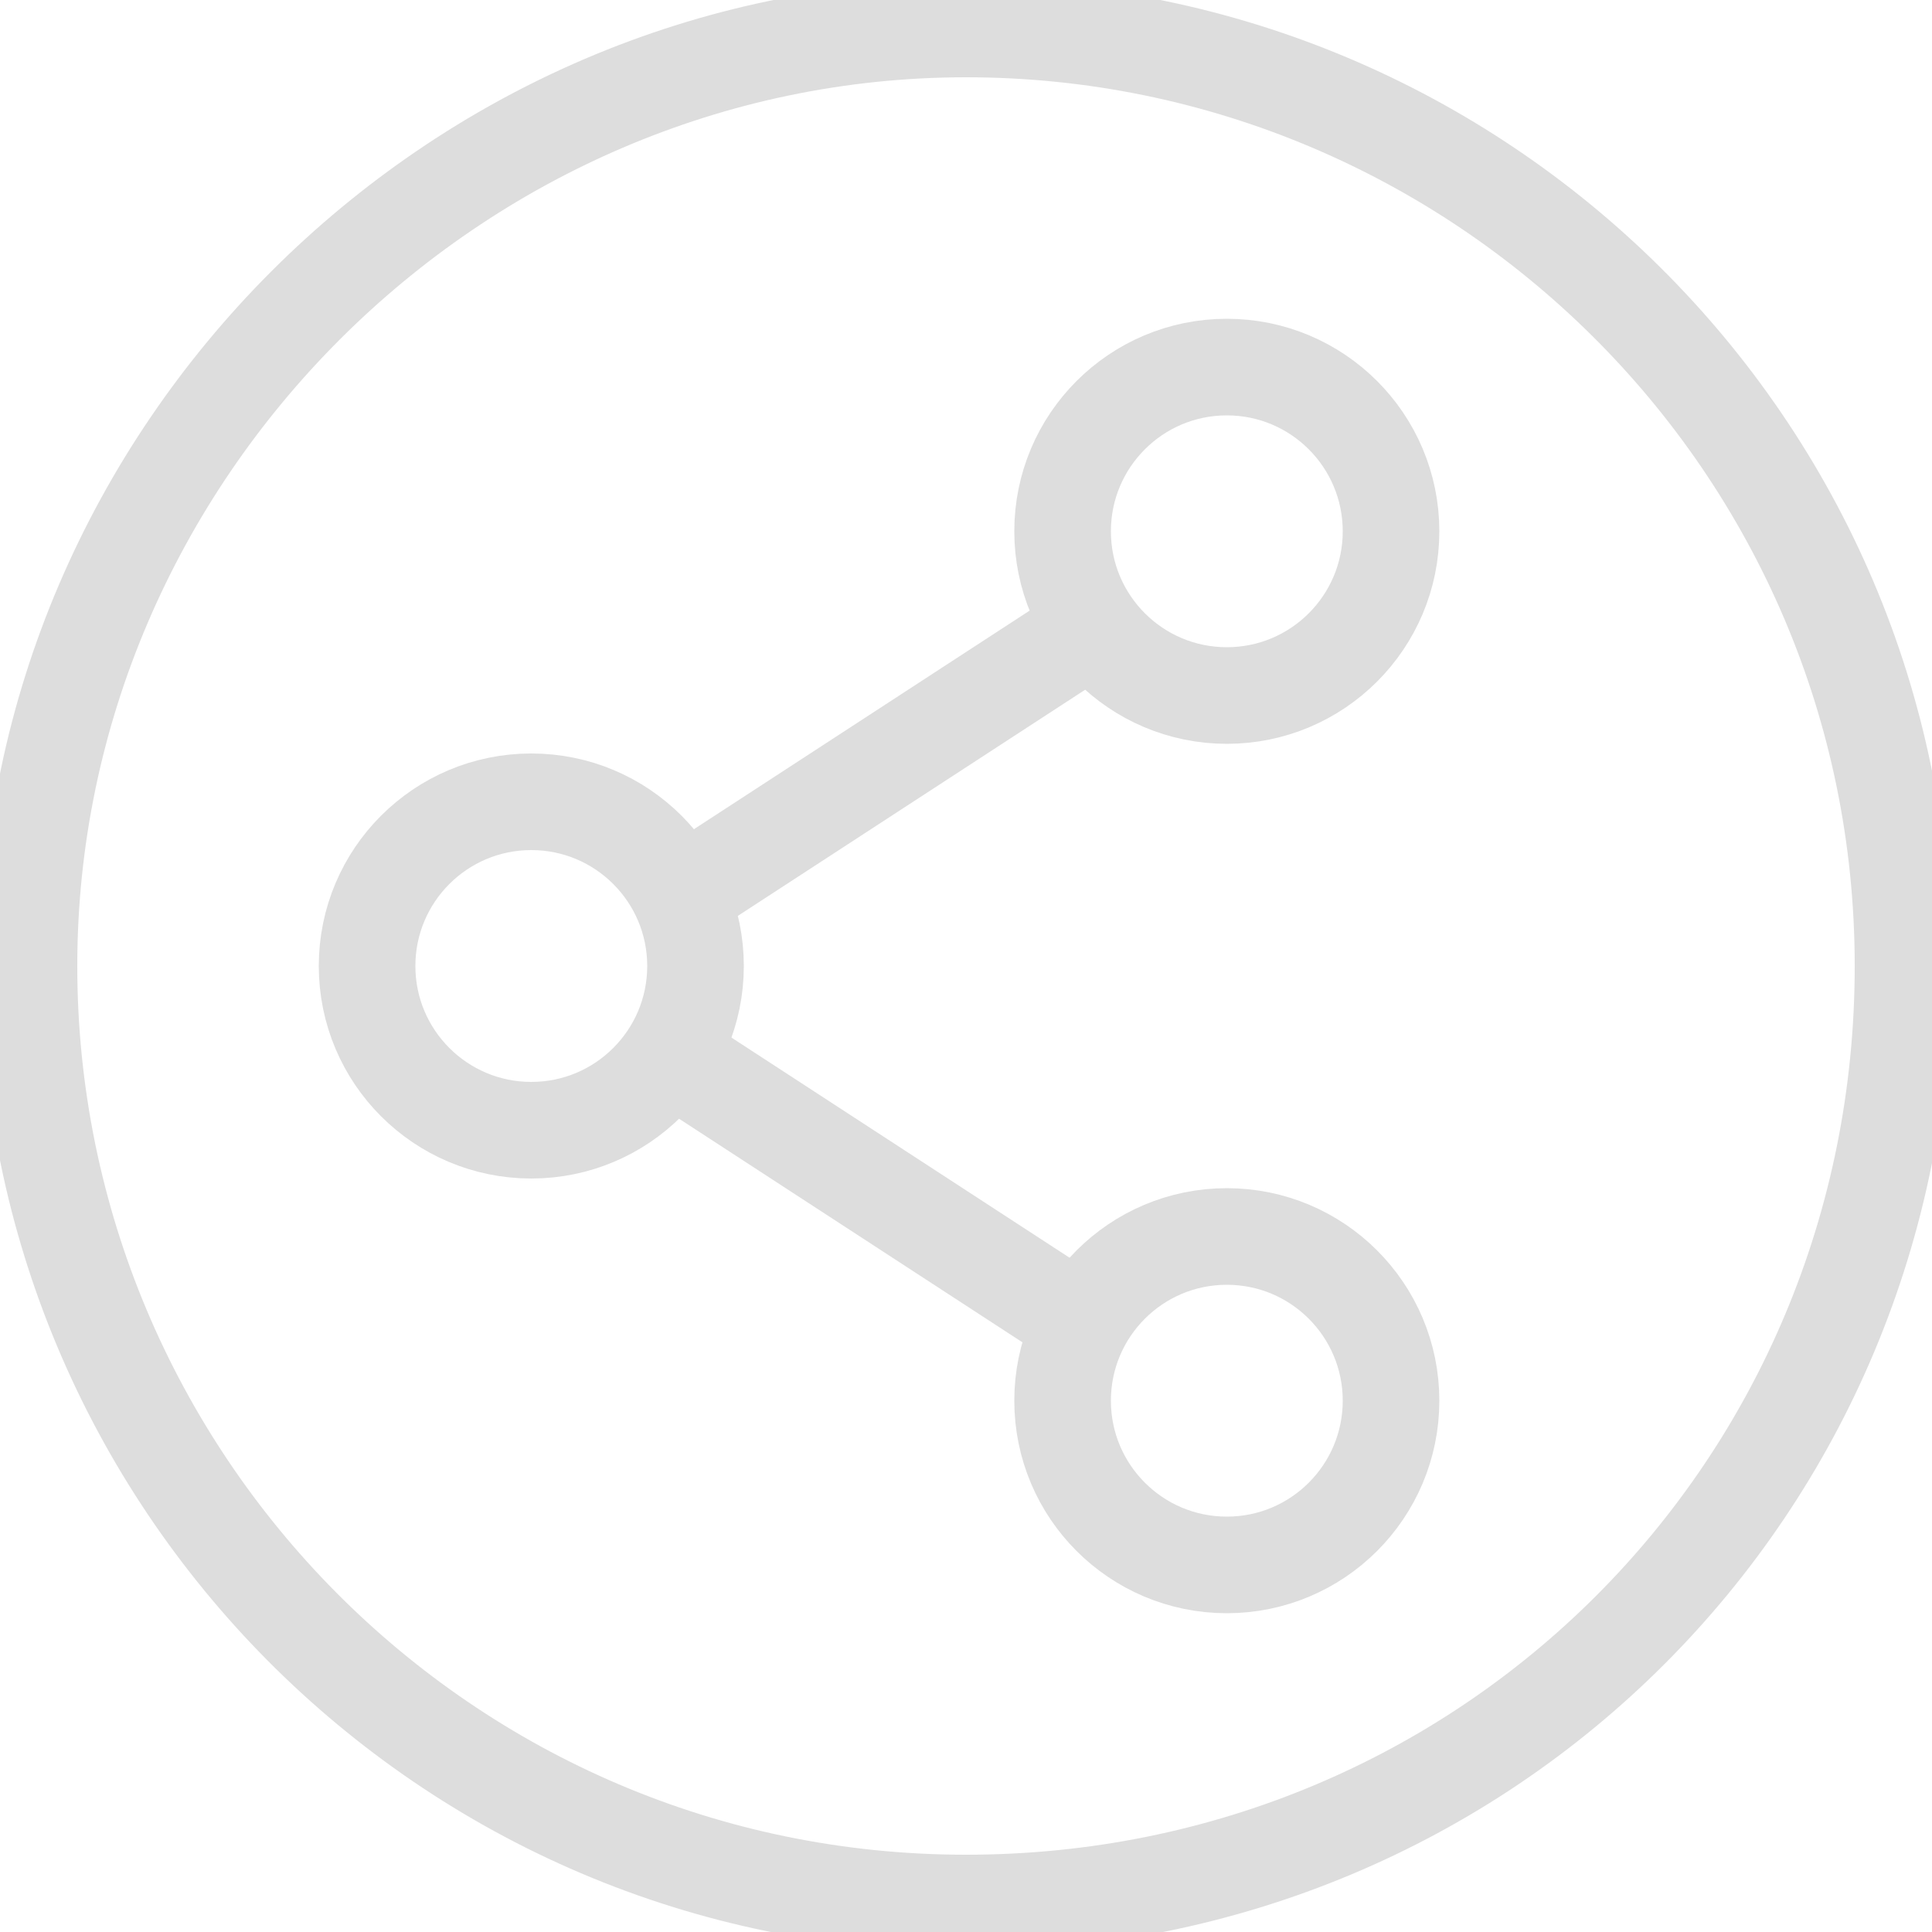 <?xml version="1.0" encoding="utf-8"?>
<!-- Generator: Adobe Illustrator 25.0.0, SVG Export Plug-In . SVG Version: 6.00 Build 0)  -->
<svg version="1.1" id="Layer_1" xmlns="http://www.w3.org/2000/svg" xmlns:xlink="http://www.w3.org/1999/xlink" x="0px" y="0px"
	 width="100%" height="100%" viewBox="0 0 20 20" style="enable-background:new 0 0 20 20;" xml:space="preserve">
<style type="text/css">
	.st0{fill:none;stroke:#DDDDDD;stroke-miterlimit:10;stroke-width:1px;}
</style>

<path vector-effect="non-scaling-stroke" class="st0 s_circle" d="M10,0.3c5.3,0,9.7,4.3,9.7,9.7s-4.3,9.7-9.7,9.7S0.3,15.3,0.3,10
	S4.7,0.3,10,0.3"/>

<circle vector-effect="non-scaling-stroke" class="st0 s_icon" cx="12.7" cy="5.5" r="1.7"/>
<circle vector-effect="non-scaling-stroke" class="st0 s_icon" cx="5.5" cy="10" r="1.7"/>
<circle vector-effect="non-scaling-stroke" class="st0 s_icon" cx="12.7" cy="14.5" r="1.7"/>
<line vector-effect="non-scaling-stroke" class="st0 s_icon" x1="7" y1="9.3" x2="11.3" y2="6.5"/>
<line vector-effect="non-scaling-stroke" class="st0 s_icon" x1="6.9" y1="10.9" x2="11.2" y2="13.7"/>


</svg>
